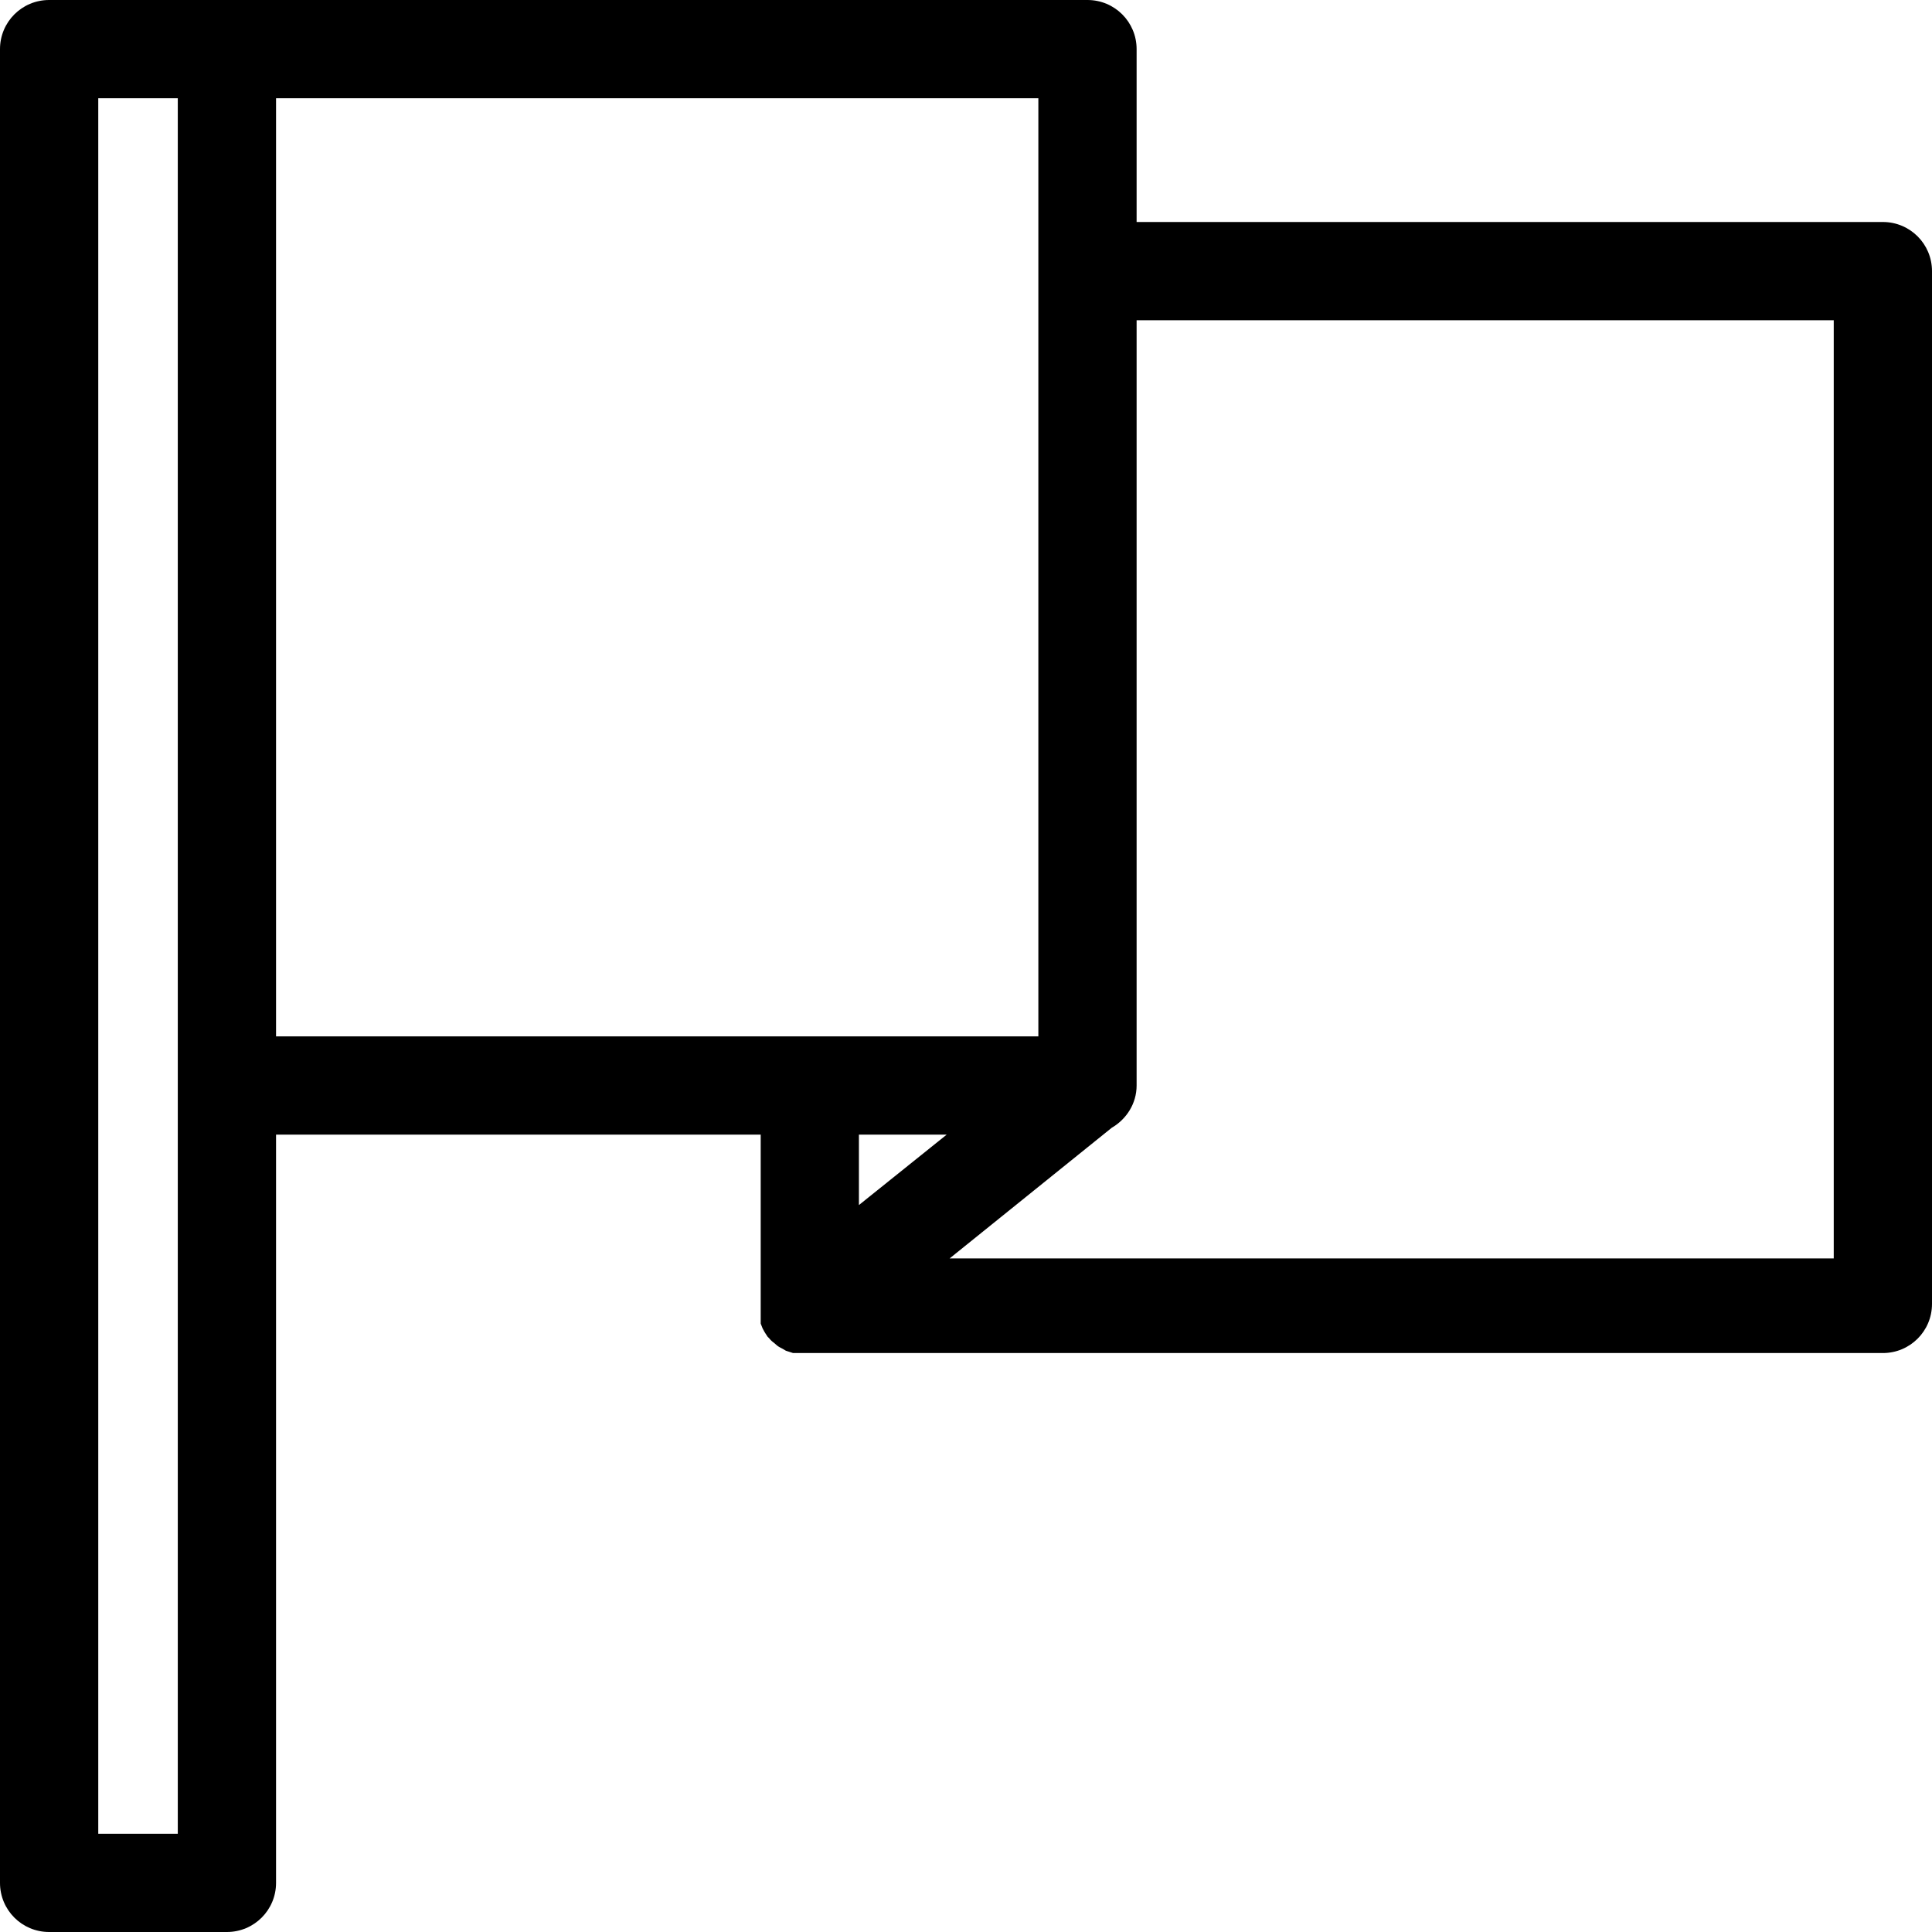 <svg xmlns="http://www.w3.org/2000/svg" width="42" height="42" viewBox="0 0 42 42" fill="none"><path d="M40.932 4.826H24.709V1.068C24.709 0.477 24.232 0 23.641 0H1.068C0.477 0 0 0.477 0 1.068V40.932C0 41.523 0.477 42 1.068 42H4.933C5.524 42 6.001 41.523 6.001 40.932V24.666H16.537V28.468C16.537 28.503 16.537 28.546 16.537 28.581V28.681C16.537 28.681 16.537 28.745 16.537 28.774C16.551 28.809 16.565 28.845 16.579 28.88L16.622 28.959L16.686 29.058L16.722 29.094C16.75 29.13 16.786 29.165 16.828 29.194L16.892 29.25C16.928 29.279 16.971 29.3 17.014 29.322L17.085 29.364L17.241 29.414H17.291C17.369 29.414 17.441 29.414 17.519 29.414H40.932C41.523 29.414 42 28.937 42 28.346V5.894C42 5.303 41.523 4.826 40.932 4.826ZM3.865 39.864H2.136V2.136H3.865V39.864ZM6.001 2.136H22.573V22.53H6.001V2.136ZM18.672 24.666H20.58L18.672 26.197V24.666ZM39.864 27.357H20.644L24.168 24.517C24.488 24.331 24.709 23.99 24.709 23.598V6.962H39.864V27.357Z" fill="black"></path></svg>